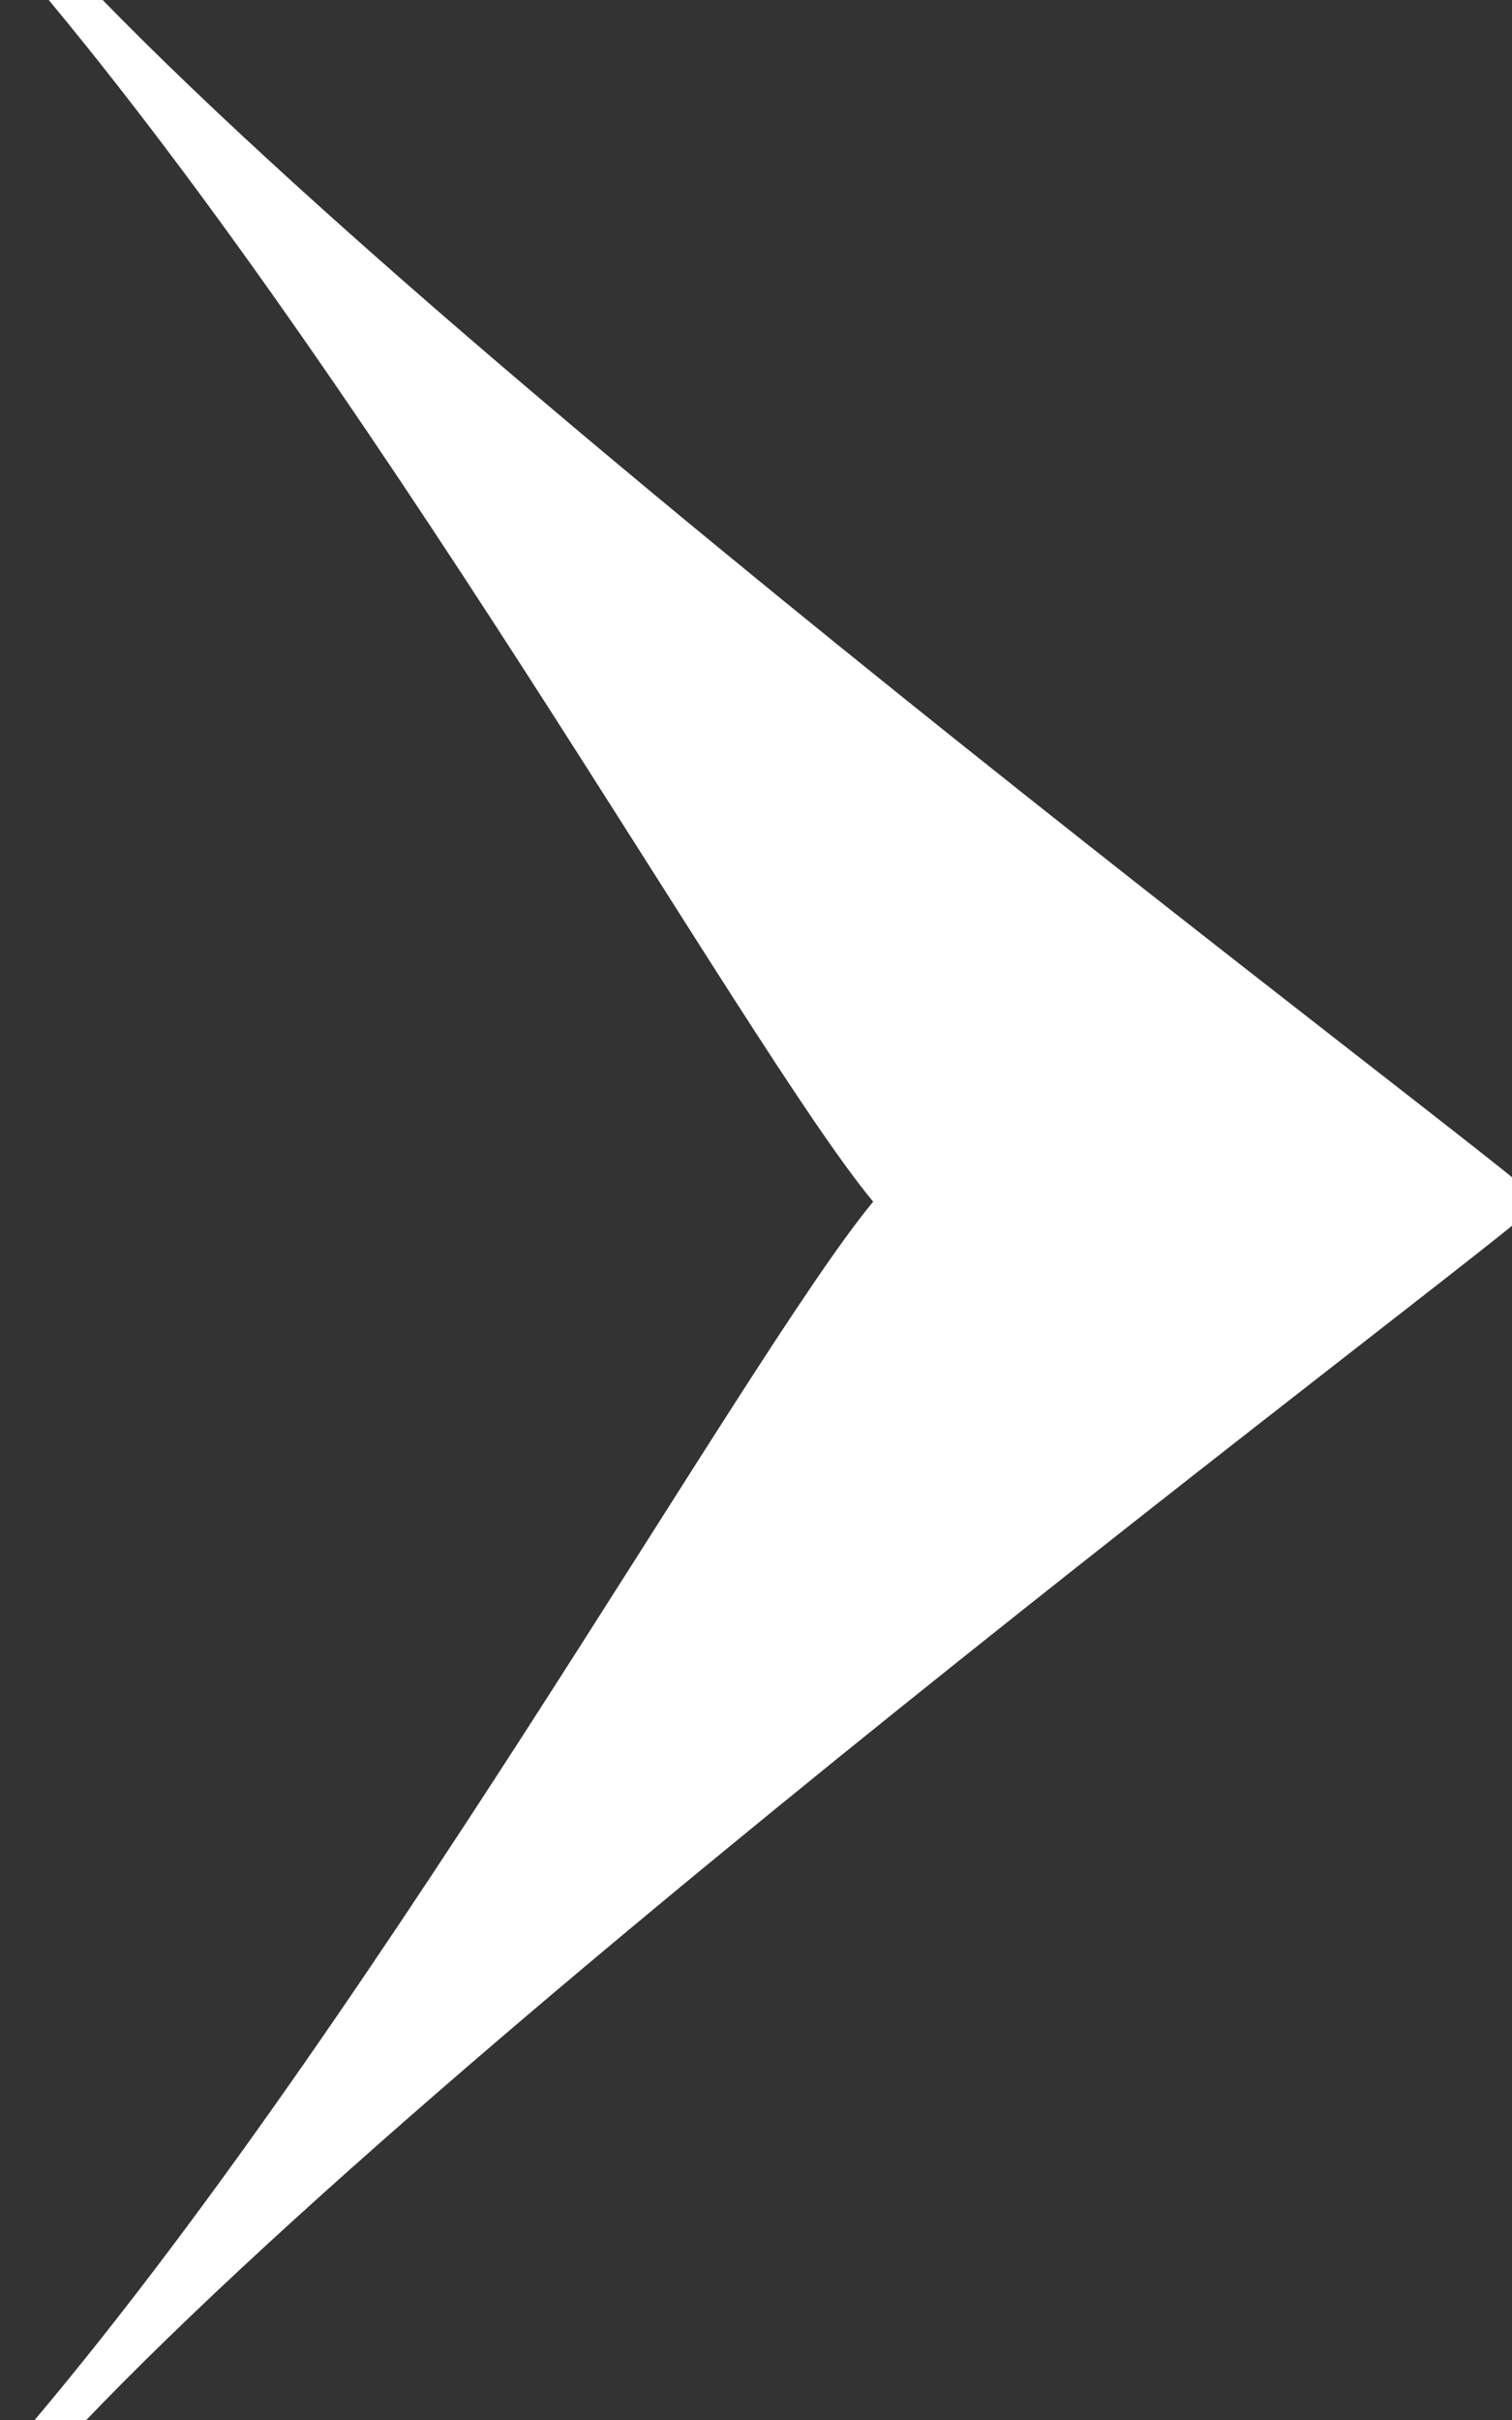 <svg xmlns="http://www.w3.org/2000/svg" xmlns:xlink="http://www.w3.org/1999/xlink" width="10" height="16" viewBox="0 0 10 16">
  <rect x="0" y="0" width="10" height="16" fill="#333333" stroke="none"/>
  <defs>
    <clipPath id="clip-path">
      <rect id="Rectangle_6" data-name="Rectangle 6" width="10" height="16" fill="#fff"/>
    </clipPath>
  </defs>
  <g id="Group_11" data-name="Group 11" clip-path="url(#clip-path)">
    <path id="Path_3" data-name="Path 3" d="M0,16.815c2.378-2.719,4.926-7.3,5.775-8.322C4.926,7.473,2.378,2.887,0,.17L.17,0C2.548,2.718,9.851,8.151,10.191,8.492c-.34.34-7.643,5.775-10.021,8.492Z" transform="translate(0 -0.548)" fill="#fff"/>
  </g>
</svg>
